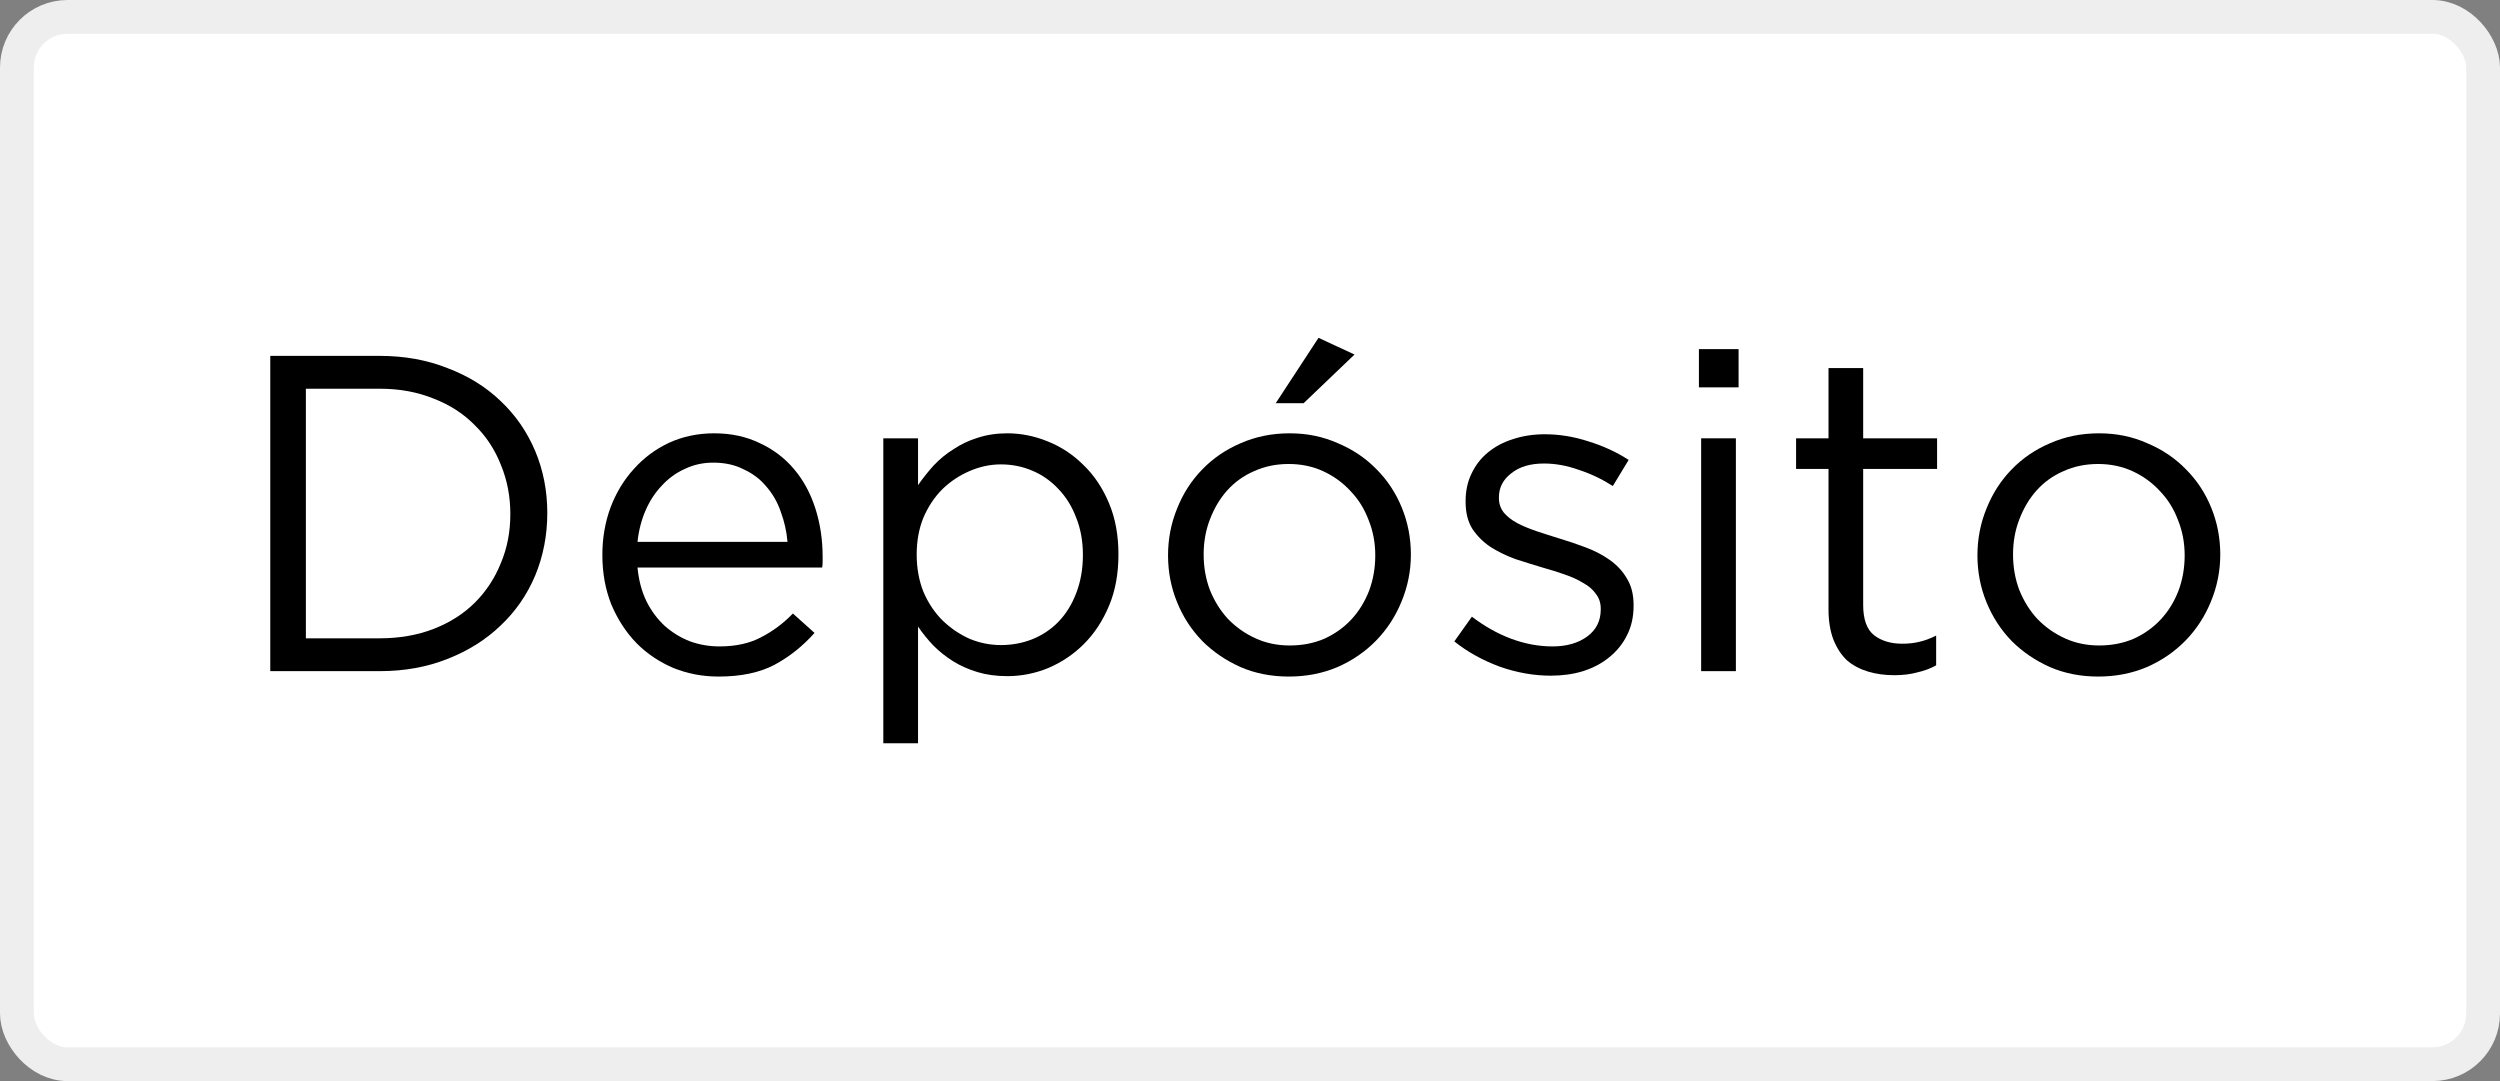 <svg width="37" height="16" viewBox="0 0 37 16" fill="none" xmlns="http://www.w3.org/2000/svg">
<rect x="0" y="0" width="37" height="16" fill="#808080" stroke="none"/>
<rect x="0.25" y="0.25" width="36.5" height="15.5" rx="0.75" fill="white" stroke="#EEEEEE" stroke-width="0.5"/>
<path d="M8.1 7.593C8.1 7.264 8.04 6.958 7.92 6.673C7.8 6.389 7.629 6.142 7.407 5.933C7.189 5.724 6.927 5.562 6.62 5.447C6.318 5.327 5.984 5.267 5.62 5.267H4V9.933H5.62C5.984 9.933 6.318 9.873 6.62 9.753C6.927 9.633 7.189 9.469 7.407 9.26C7.629 9.051 7.8 8.804 7.92 8.52C8.04 8.231 8.1 7.922 8.1 7.593ZM7.553 7.607C7.553 7.869 7.507 8.111 7.413 8.333C7.324 8.556 7.196 8.751 7.027 8.92C6.862 9.084 6.66 9.213 6.42 9.307C6.18 9.4 5.913 9.447 5.62 9.447H4.527V5.753H5.62C5.913 5.753 6.18 5.802 6.42 5.9C6.66 5.993 6.862 6.124 7.027 6.293C7.196 6.458 7.324 6.653 7.413 6.88C7.507 7.107 7.553 7.349 7.553 7.607Z" fill="black"/>
<path d="M9.435 8.4H12.168C12.173 8.369 12.175 8.34 12.175 8.313C12.175 8.287 12.175 8.262 12.175 8.24C12.175 7.987 12.139 7.749 12.068 7.527C11.997 7.304 11.893 7.111 11.755 6.947C11.617 6.782 11.448 6.653 11.248 6.56C11.048 6.462 10.822 6.413 10.568 6.413C10.328 6.413 10.106 6.46 9.902 6.553C9.702 6.647 9.528 6.776 9.382 6.94C9.235 7.1 9.119 7.291 9.035 7.513C8.955 7.731 8.915 7.964 8.915 8.213C8.915 8.48 8.959 8.724 9.048 8.947C9.142 9.169 9.266 9.36 9.422 9.52C9.577 9.676 9.759 9.798 9.968 9.887C10.177 9.971 10.399 10.013 10.635 10.013C10.964 10.013 11.239 9.956 11.461 9.84C11.684 9.72 11.882 9.562 12.055 9.367L11.735 9.08C11.593 9.227 11.435 9.344 11.261 9.433C11.093 9.522 10.888 9.567 10.648 9.567C10.497 9.567 10.353 9.542 10.215 9.493C10.077 9.44 9.953 9.364 9.842 9.267C9.73 9.164 9.639 9.042 9.568 8.9C9.497 8.753 9.453 8.587 9.435 8.4ZM9.435 8.02C9.453 7.851 9.493 7.696 9.555 7.553C9.617 7.411 9.697 7.289 9.795 7.187C9.893 7.08 10.006 6.998 10.135 6.94C10.264 6.878 10.404 6.847 10.555 6.847C10.728 6.847 10.879 6.88 11.008 6.947C11.142 7.009 11.253 7.093 11.341 7.2C11.435 7.307 11.506 7.431 11.555 7.573C11.608 7.716 11.642 7.864 11.655 8.02H9.435Z" fill="black"/>
<path d="M16.553 8.207C16.553 7.922 16.507 7.669 16.413 7.447C16.32 7.224 16.196 7.038 16.04 6.887C15.885 6.731 15.707 6.613 15.507 6.533C15.311 6.453 15.111 6.413 14.907 6.413C14.747 6.413 14.6 6.436 14.467 6.48C14.338 6.52 14.22 6.576 14.114 6.647C14.007 6.713 13.909 6.793 13.82 6.887C13.736 6.98 13.658 7.078 13.587 7.18V6.487H13.073V11H13.587V9.273C13.653 9.371 13.729 9.464 13.813 9.553C13.902 9.642 14 9.72 14.107 9.787C14.213 9.853 14.334 9.907 14.467 9.947C14.6 9.987 14.747 10.007 14.907 10.007C15.116 10.007 15.318 9.967 15.514 9.887C15.713 9.802 15.889 9.684 16.04 9.533C16.196 9.378 16.32 9.189 16.413 8.967C16.507 8.744 16.553 8.491 16.553 8.207ZM16.027 8.213C16.027 8.422 15.993 8.611 15.927 8.78C15.865 8.944 15.778 9.084 15.667 9.2C15.56 9.311 15.431 9.398 15.28 9.46C15.133 9.518 14.978 9.547 14.813 9.547C14.653 9.547 14.498 9.516 14.347 9.453C14.2 9.387 14.067 9.296 13.947 9.18C13.831 9.064 13.738 8.924 13.667 8.76C13.6 8.591 13.567 8.407 13.567 8.207C13.567 8.007 13.6 7.824 13.667 7.66C13.738 7.496 13.831 7.356 13.947 7.24C14.067 7.124 14.2 7.036 14.347 6.973C14.498 6.907 14.653 6.873 14.813 6.873C14.978 6.873 15.133 6.904 15.28 6.967C15.427 7.029 15.556 7.12 15.667 7.24C15.778 7.356 15.865 7.496 15.927 7.66C15.993 7.824 16.027 8.009 16.027 8.213Z" fill="black"/>
<path d="M20.881 8.207C20.881 7.962 20.836 7.731 20.747 7.513C20.658 7.296 20.534 7.107 20.374 6.947C20.214 6.782 20.023 6.653 19.801 6.56C19.583 6.462 19.345 6.413 19.087 6.413C18.825 6.413 18.583 6.462 18.361 6.56C18.143 6.653 17.954 6.782 17.794 6.947C17.634 7.111 17.509 7.304 17.421 7.527C17.332 7.744 17.287 7.976 17.287 8.22C17.287 8.464 17.332 8.696 17.421 8.913C17.509 9.131 17.634 9.322 17.794 9.487C17.954 9.647 18.143 9.776 18.361 9.873C18.578 9.967 18.816 10.013 19.074 10.013C19.332 10.013 19.572 9.967 19.794 9.873C20.016 9.776 20.207 9.644 20.367 9.48C20.527 9.316 20.652 9.124 20.741 8.907C20.834 8.684 20.881 8.451 20.881 8.207ZM20.354 8.22C20.354 8.407 20.323 8.582 20.261 8.747C20.198 8.907 20.112 9.047 20.001 9.167C19.89 9.287 19.756 9.382 19.601 9.453C19.445 9.52 19.274 9.553 19.087 9.553C18.905 9.553 18.736 9.518 18.581 9.447C18.425 9.376 18.29 9.28 18.174 9.16C18.063 9.04 17.974 8.898 17.907 8.733C17.845 8.569 17.814 8.393 17.814 8.207C17.814 8.02 17.845 7.847 17.907 7.687C17.97 7.522 18.054 7.38 18.161 7.26C18.272 7.136 18.405 7.04 18.561 6.973C18.716 6.902 18.887 6.867 19.074 6.867C19.256 6.867 19.425 6.902 19.581 6.973C19.736 7.044 19.872 7.142 19.987 7.267C20.103 7.387 20.192 7.529 20.254 7.693C20.321 7.858 20.354 8.033 20.354 8.22ZM19.294 5.967L20.047 5.247L19.514 5L18.881 5.967H19.294Z" fill="black"/>
<path d="M24.177 8.967V8.953C24.177 8.798 24.144 8.667 24.077 8.56C24.015 8.453 23.93 8.362 23.824 8.287C23.717 8.211 23.597 8.149 23.464 8.1C23.335 8.051 23.204 8.007 23.07 7.967C22.955 7.931 22.844 7.896 22.737 7.86C22.631 7.824 22.535 7.784 22.451 7.74C22.37 7.696 22.306 7.644 22.257 7.587C22.208 7.524 22.184 7.453 22.184 7.373V7.36C22.184 7.218 22.244 7.1 22.364 7.007C22.484 6.909 22.646 6.86 22.851 6.86C23.019 6.86 23.191 6.891 23.364 6.953C23.542 7.011 23.71 7.091 23.87 7.193L24.104 6.807C23.926 6.691 23.728 6.6 23.511 6.533C23.293 6.462 23.077 6.427 22.864 6.427C22.695 6.427 22.537 6.451 22.39 6.5C22.248 6.544 22.124 6.611 22.017 6.7C21.915 6.784 21.835 6.889 21.777 7.013C21.719 7.133 21.691 7.267 21.691 7.413V7.427C21.691 7.587 21.724 7.72 21.791 7.827C21.862 7.933 21.951 8.022 22.057 8.093C22.168 8.164 22.291 8.224 22.424 8.273C22.562 8.318 22.697 8.36 22.831 8.4C22.942 8.431 23.048 8.464 23.151 8.5C23.257 8.536 23.351 8.578 23.43 8.627C23.511 8.671 23.573 8.724 23.617 8.787C23.666 8.849 23.691 8.922 23.691 9.007V9.02C23.691 9.189 23.624 9.322 23.491 9.42C23.357 9.518 23.186 9.567 22.977 9.567C22.773 9.567 22.568 9.529 22.364 9.453C22.164 9.378 21.971 9.269 21.784 9.127L21.524 9.493C21.719 9.649 21.944 9.773 22.197 9.867C22.451 9.956 22.702 10 22.951 10C23.124 10 23.284 9.978 23.43 9.933C23.582 9.884 23.71 9.816 23.817 9.727C23.928 9.638 24.015 9.531 24.077 9.407C24.144 9.278 24.177 9.131 24.177 8.967Z" fill="black"/>
<path d="M25.731 5.733V5.167H25.144V5.733H25.731ZM25.691 9.933V6.487H25.177V9.933H25.691Z" fill="black"/>
<path d="M27.575 6.94H28.669V6.487H27.575V5.447H27.062V6.487H26.582V6.94H27.062V9.02C27.062 9.193 27.087 9.342 27.135 9.467C27.184 9.591 27.251 9.693 27.335 9.773C27.424 9.849 27.529 9.904 27.649 9.94C27.769 9.976 27.898 9.993 28.035 9.993C28.16 9.993 28.271 9.98 28.369 9.953C28.471 9.931 28.567 9.896 28.655 9.847V9.407C28.567 9.451 28.482 9.482 28.402 9.5C28.326 9.518 28.244 9.527 28.155 9.527C27.982 9.527 27.842 9.484 27.735 9.4C27.629 9.316 27.575 9.167 27.575 8.953V6.94Z" fill="black"/>
<path d="M32.86 8.207C32.86 7.962 32.815 7.731 32.726 7.513C32.638 7.296 32.513 7.107 32.353 6.947C32.193 6.782 32.002 6.653 31.78 6.56C31.562 6.462 31.324 6.413 31.066 6.413C30.804 6.413 30.562 6.462 30.34 6.56C30.122 6.653 29.933 6.782 29.773 6.947C29.613 7.111 29.489 7.304 29.4 7.527C29.311 7.744 29.266 7.976 29.266 8.22C29.266 8.464 29.311 8.696 29.4 8.913C29.489 9.131 29.613 9.322 29.773 9.487C29.933 9.647 30.122 9.776 30.34 9.873C30.558 9.967 30.795 10.013 31.053 10.013C31.311 10.013 31.551 9.967 31.773 9.873C31.995 9.776 32.186 9.644 32.346 9.48C32.506 9.316 32.631 9.124 32.72 8.907C32.813 8.684 32.86 8.451 32.86 8.207ZM32.333 8.22C32.333 8.407 32.302 8.582 32.24 8.747C32.178 8.907 32.091 9.047 31.98 9.167C31.869 9.287 31.735 9.382 31.58 9.453C31.424 9.52 31.253 9.553 31.066 9.553C30.884 9.553 30.715 9.518 30.56 9.447C30.404 9.376 30.269 9.28 30.153 9.16C30.042 9.04 29.953 8.898 29.886 8.733C29.824 8.569 29.793 8.393 29.793 8.207C29.793 8.02 29.824 7.847 29.886 7.687C29.949 7.522 30.033 7.38 30.14 7.26C30.251 7.136 30.384 7.04 30.54 6.973C30.695 6.902 30.866 6.867 31.053 6.867C31.235 6.867 31.404 6.902 31.56 6.973C31.715 7.044 31.851 7.142 31.966 7.267C32.082 7.387 32.171 7.529 32.233 7.693C32.3 7.858 32.333 8.033 32.333 8.22Z" fill="black"/>
</svg>
